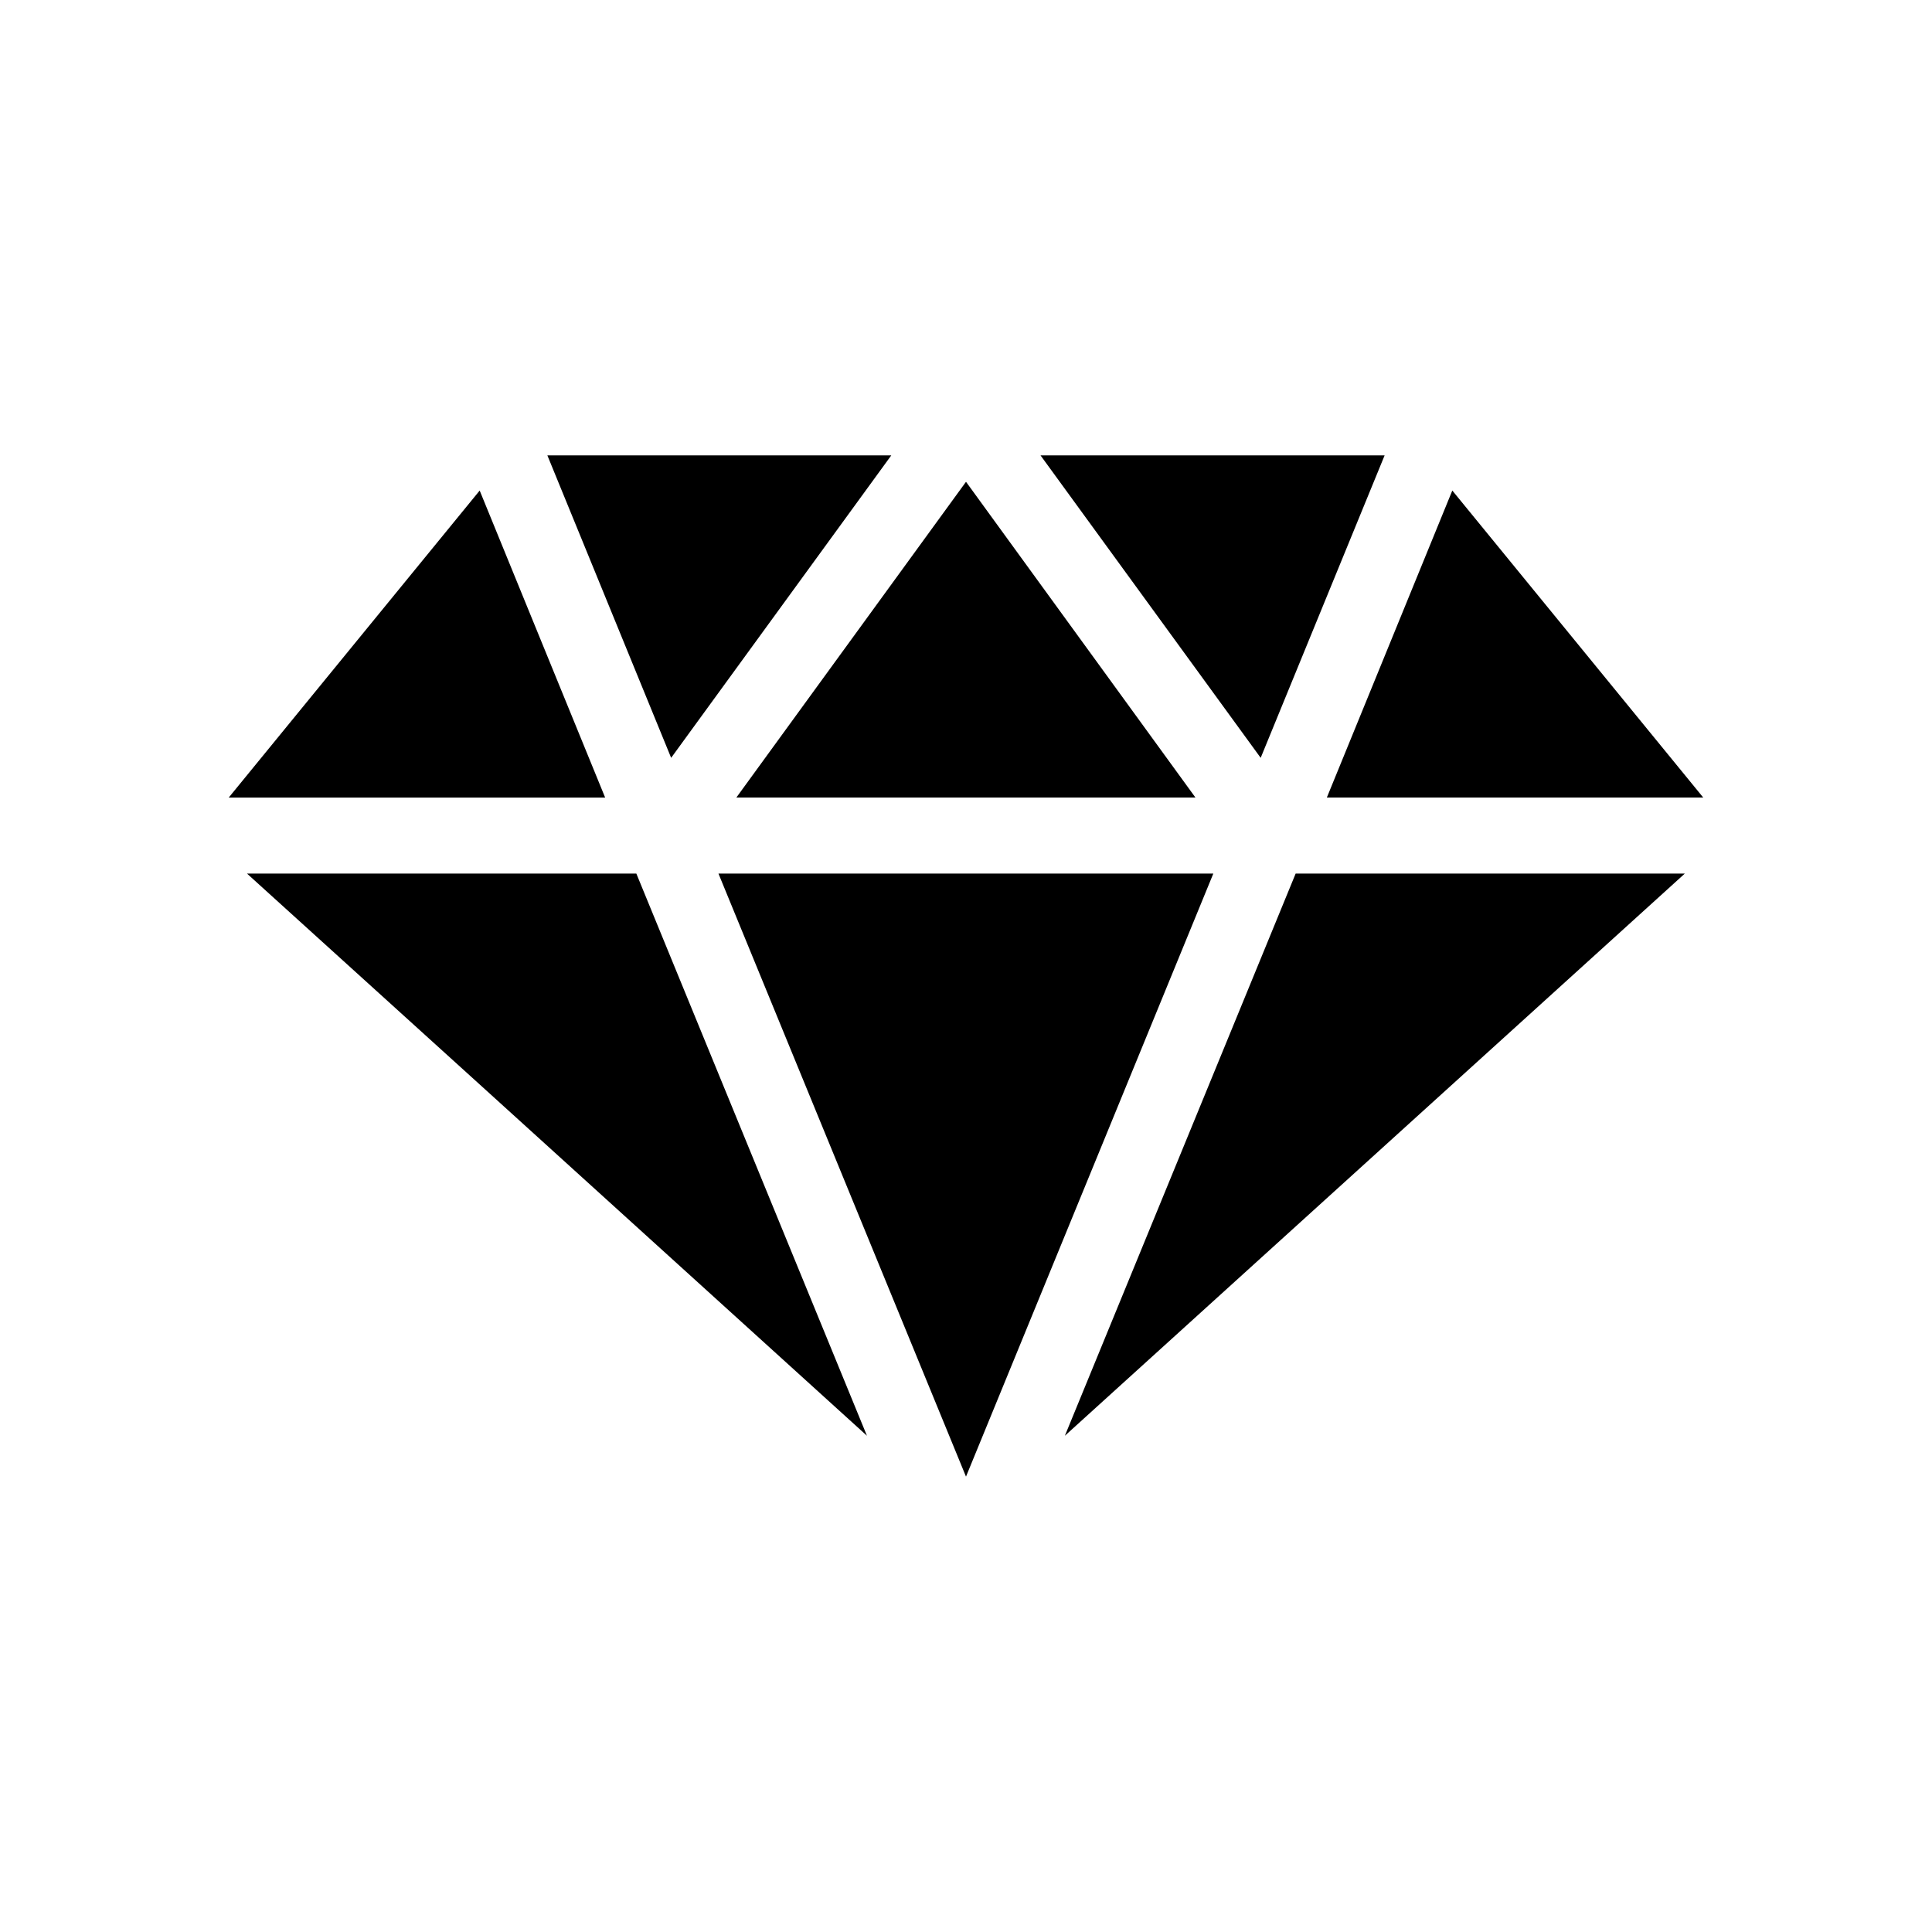 <?xml version="1.0" encoding="UTF-8"?>
<!-- Uploaded to: SVG Repo, www.svgrepo.com, Generator: SVG Repo Mixer Tools -->
<svg fill="#000000" width="800px" height="800px" version="1.1" viewBox="144 144 512 512" xmlns="http://www.w3.org/2000/svg">
 <g>
  <path d="m334.4 375.51 65.598 159.81 65.543-159.81z"/>
  <path d="m209.46 375.51 62.32 56.48 101.97 92.496-61.113-148.98z"/>
  <path d="m426.2 524.49 164.29-148.98h-103.13z"/>
  <path d="m271.12 274-66.504 81.363h99.754z"/>
  <path d="m380.2 264.68h-91.141l32.801 80.156z"/>
  <path d="m595.38 355.36-66.504-81.363-33.25 81.363z"/>
  <path d="m510.94 264.68h-91.191l58.344 80.156z"/>
  <path d="m460.81 355.36-60.809-83.68-60.863 83.68z"/>
 </g>
</svg>